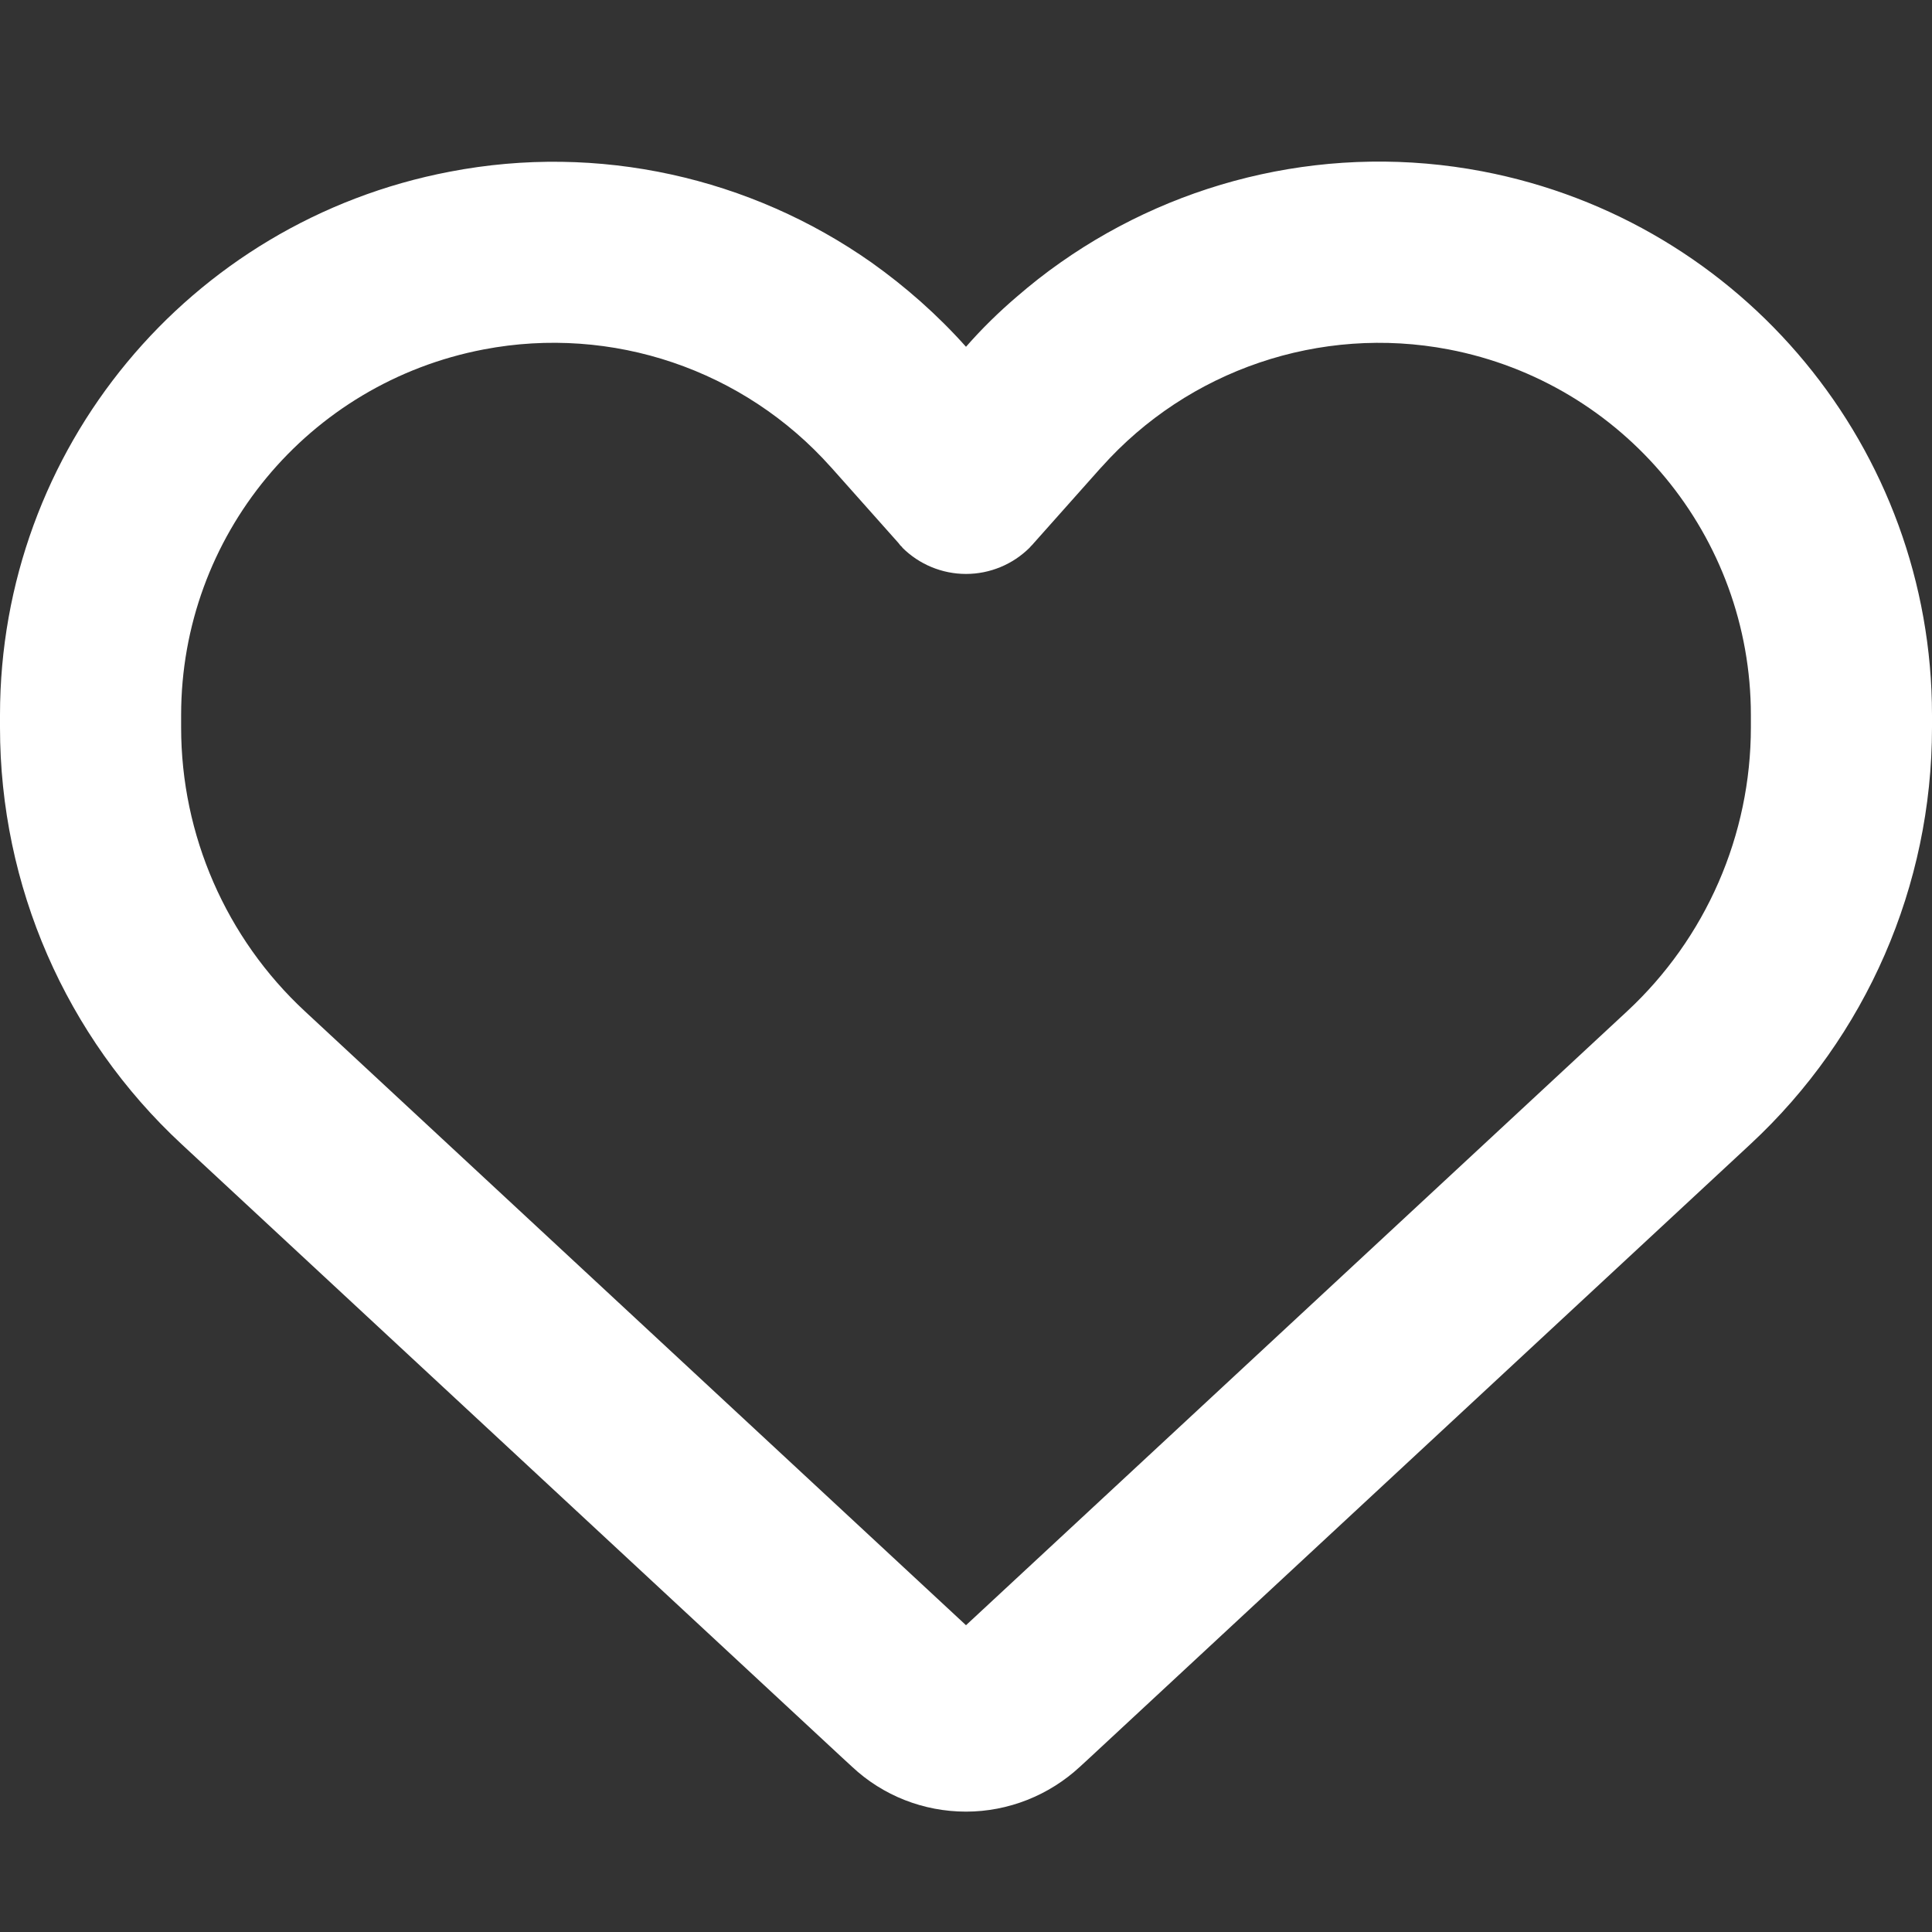 <svg xmlns="http://www.w3.org/2000/svg" fill="none" viewBox="0 0 512 512" height="512" width="512" class="h-[1.375rem] w-[1.375rem]"><rect x="0" y="0" width="512" height="512" fill="#333333" stroke="none"/><path fill="white" d="M225.8 468.2L223.3 465.9L48.1 303.2C17.4 274.7 0 234.7 0 192.8V189.5C0 119.1 50 58.7 119.2 45.5C158.6 37.9 198.9 47 231 69.6C240 76 248.4 83.4 256 91.9C260.2 87.1 264.7 82.7 269.5 78.6C273.2 75.4 277 72.4 281 69.6C313.1 47 353.4 37.9 392.8 45.4C462 58.6 512 119.1 512 189.5V192.8C512 234.7 494.6 274.7 463.9 303.2L288.7 465.9L286.2 468.2C278 475.8 267.2 480.1 256 480.1C244.8 480.1 234 475.9 225.8 468.2ZM239.1 145C238.7 144.7 238.4 144.3 238.1 143.9L220.3 123.9L220.2 123.8C197.1 97.9 162.2 86.1 128.2 92.6C81.6 101.5 48 142.1 48 189.5V192.8C48 221.3 59.9 248.6 80.8 268L256 430.7L431.2 268C441.542 258.393 449.792 246.756 455.435 233.818C461.079 220.879 463.994 206.916 464 192.8V189.5C464 142.2 430.4 101.5 383.9 92.6C349.9 86.1 314.9 98 291.9 123.8L291.8 123.9L291.7 124L273.9 144C273.6 144.4 273.2 144.7 272.9 145.1C268.4 149.6 262.3 152.1 256 152.1C249.7 152.1 243.6 149.6 239.1 145.1V145Z"></path></svg>